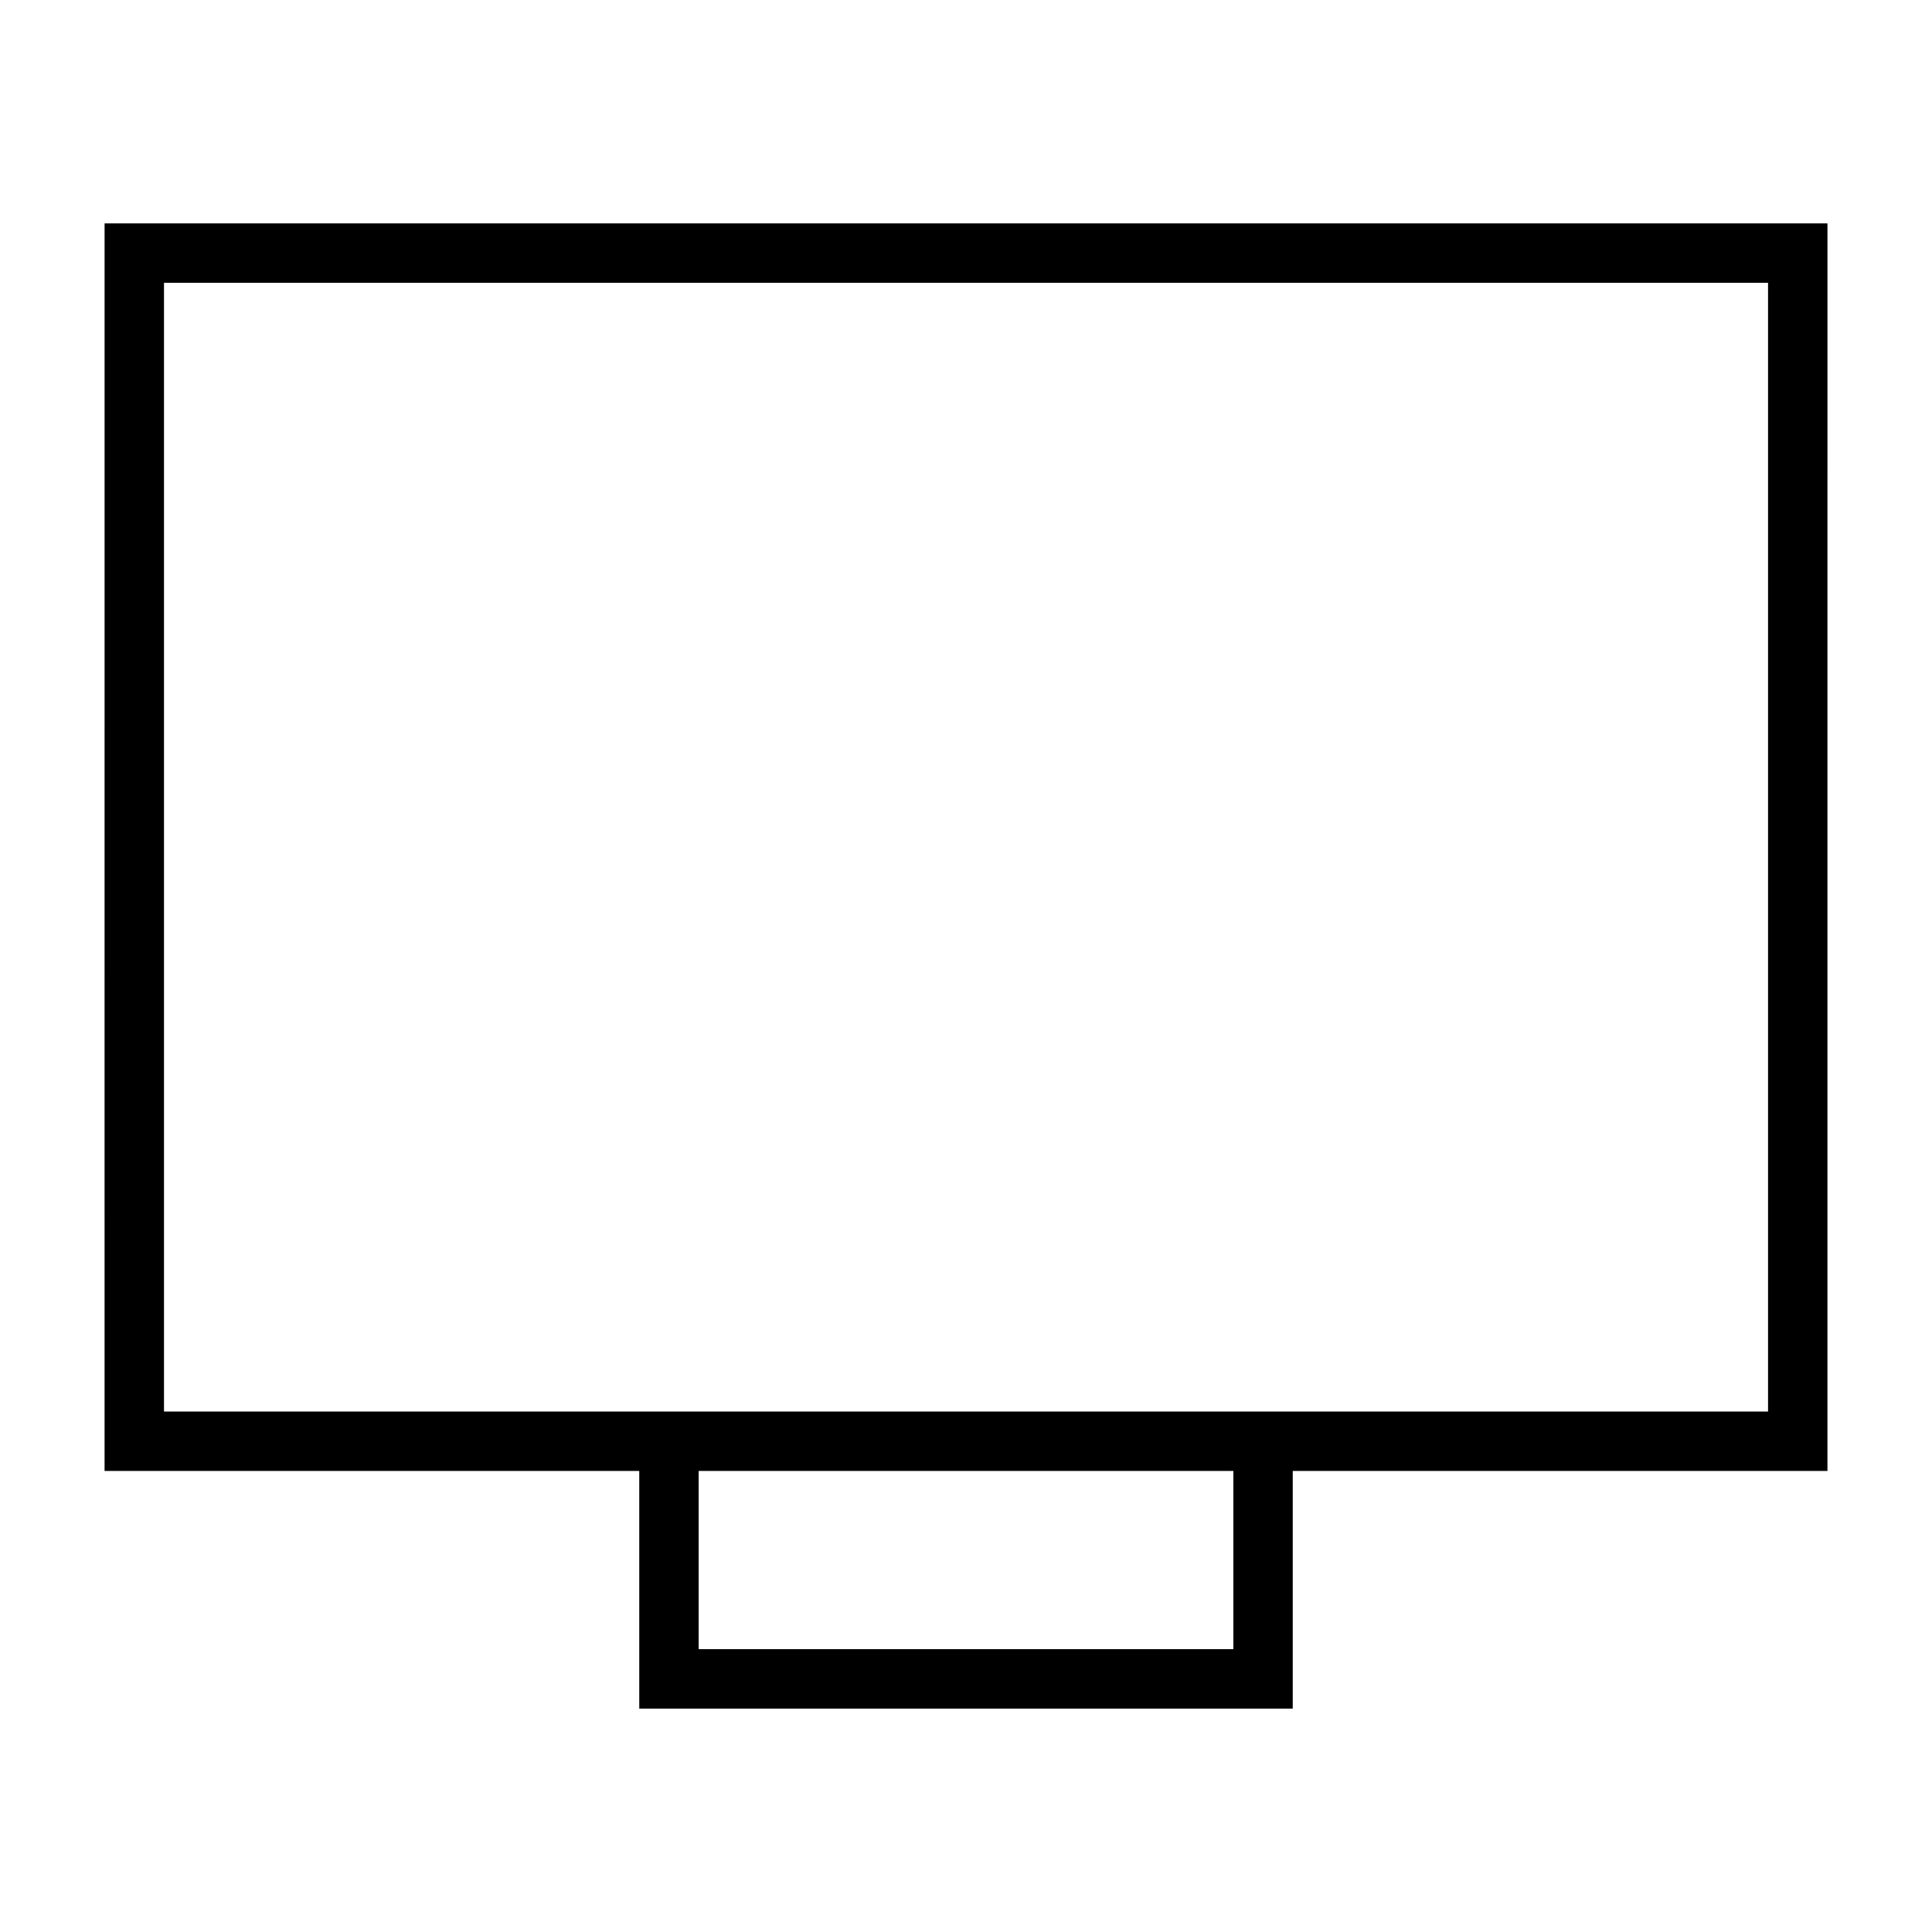 <?xml version="1.0" encoding="UTF-8"?>
<!-- Uploaded to: ICON Repo, www.svgrepo.com, Generator: ICON Repo Mixer Tools -->
<svg fill="#000000" width="800px" height="800px" version="1.1" viewBox="144 144 512 512" xmlns="http://www.w3.org/2000/svg">
 <path d="m171.71 533.82h141.7v62.977h173.18v-62.977h141.7l0.004-330.62h-456.58zm299.14 47.23h-141.7v-47.23h141.7zm-283.39-362.11h425.09v299.14h-425.09z"/>
</svg>